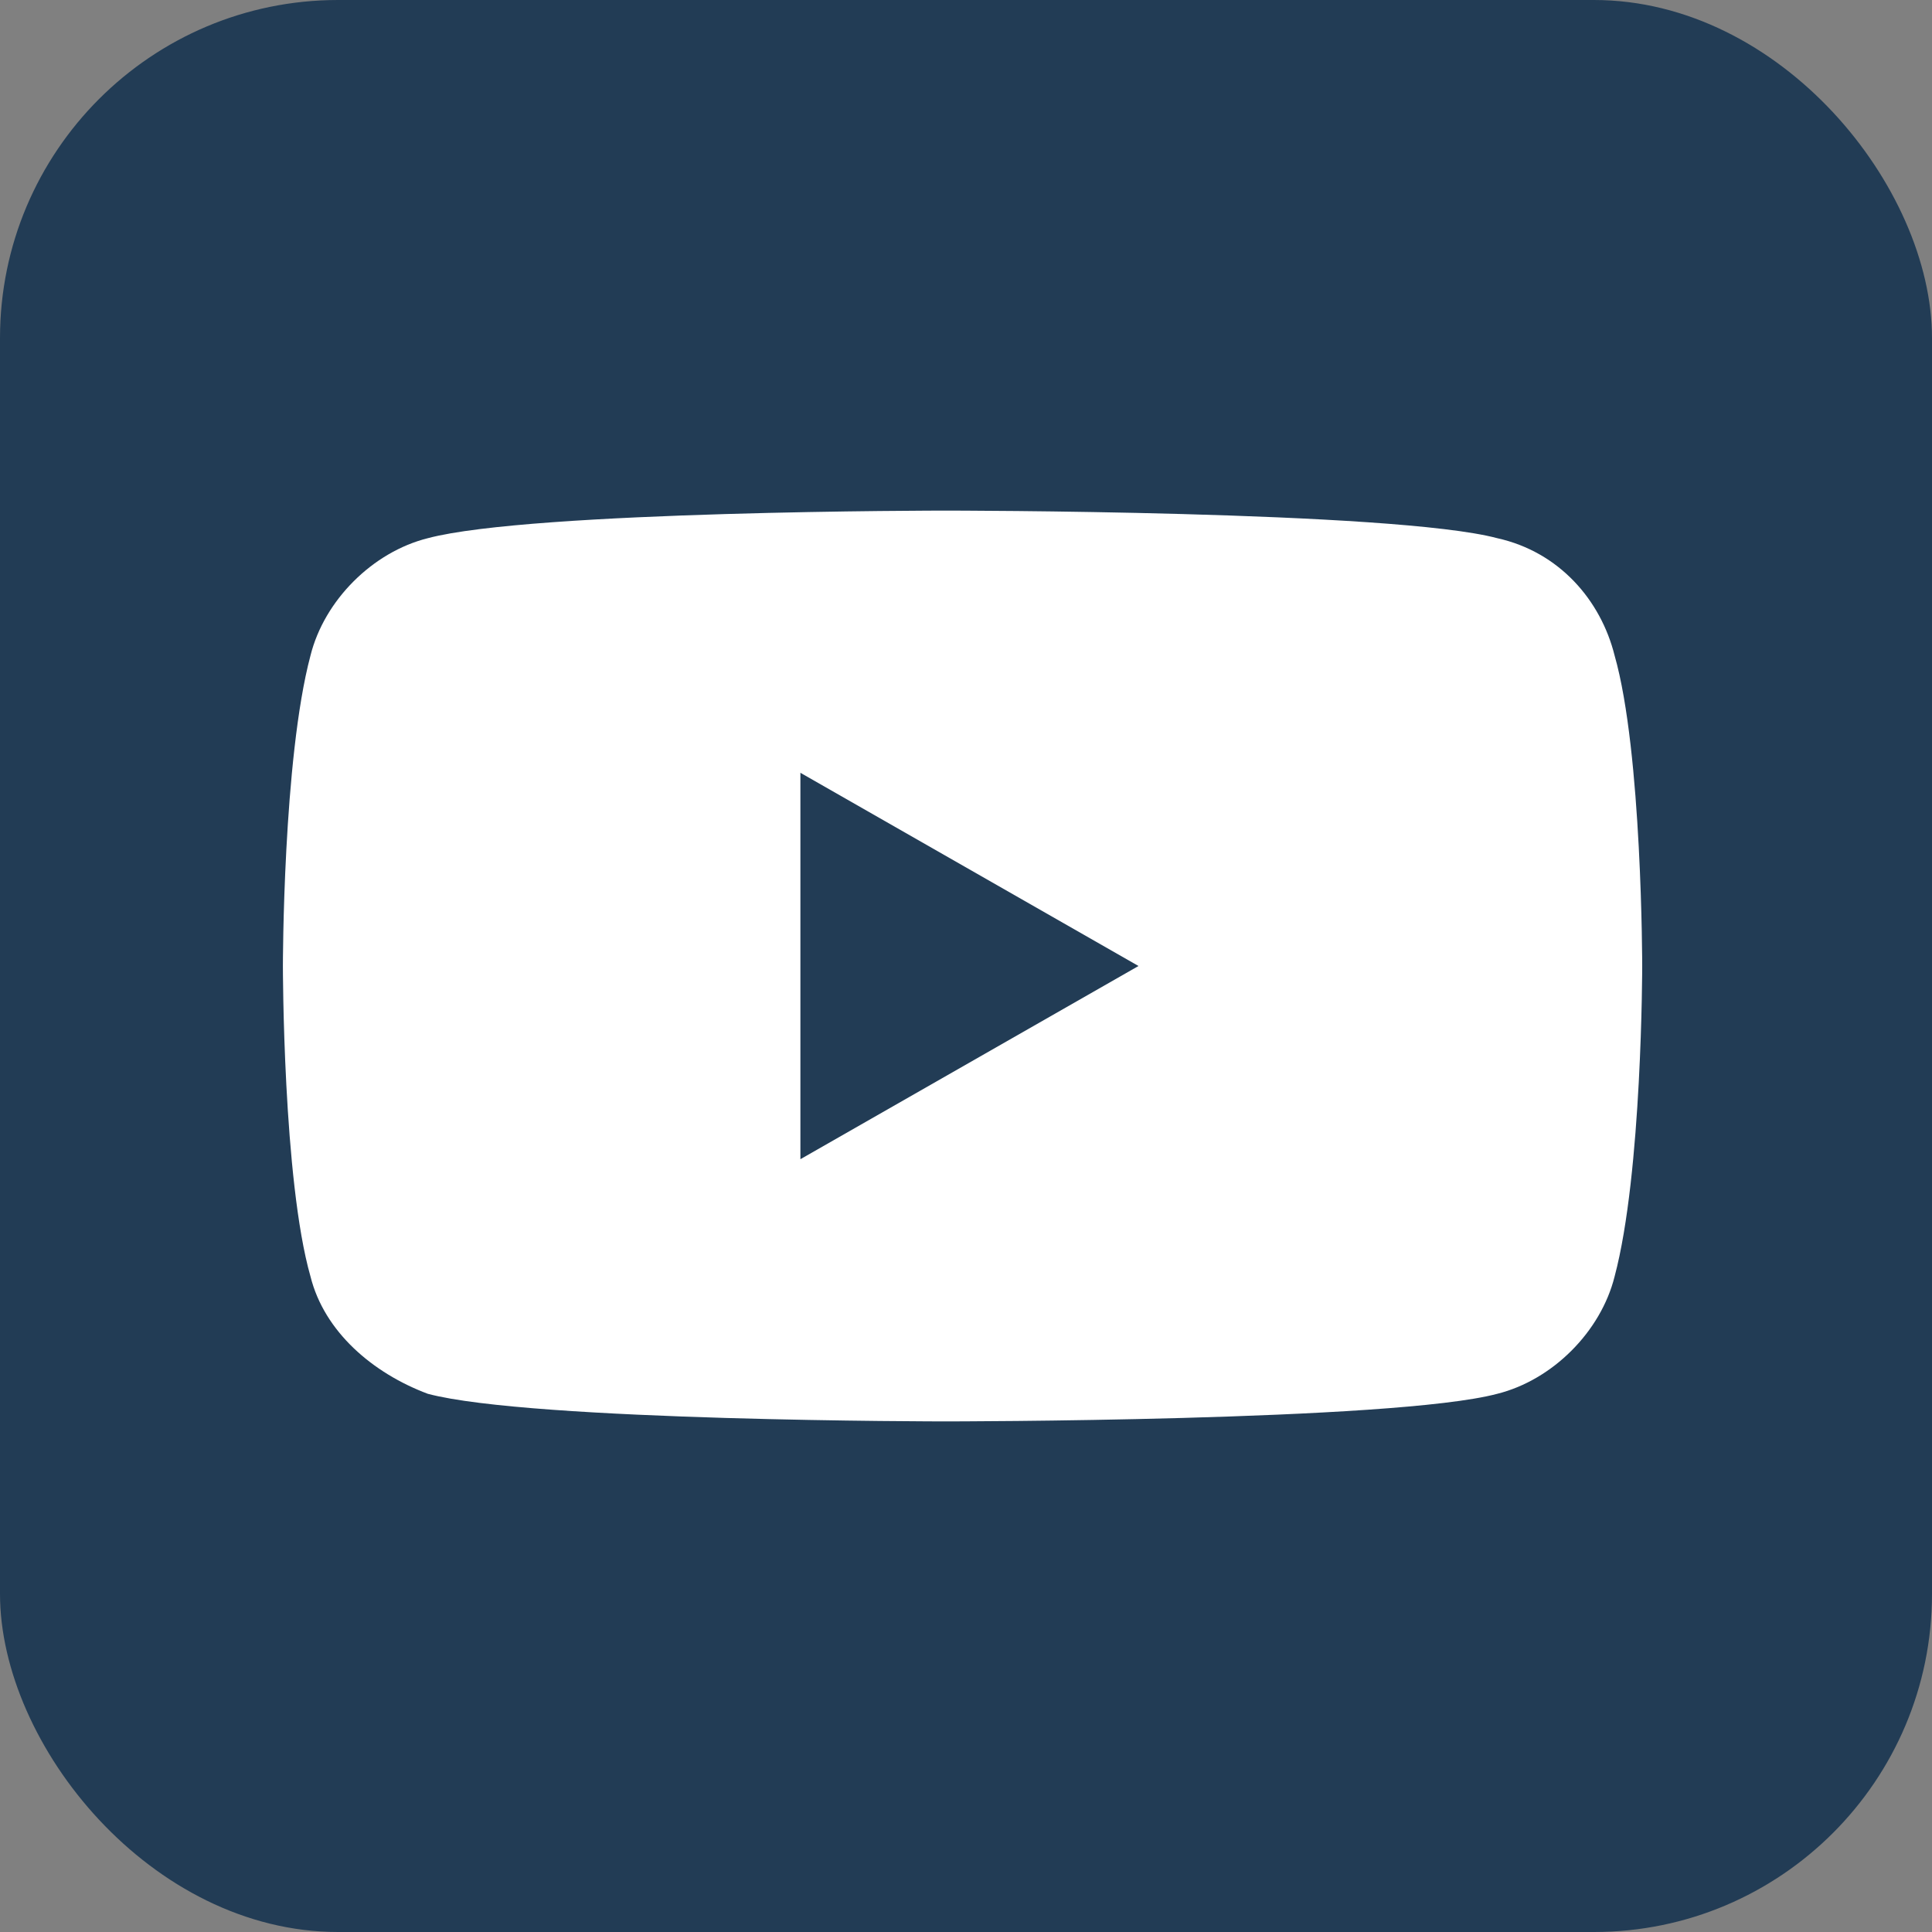 <?xml version="1.0" encoding="UTF-8"?>
<svg id="Layer_1" xmlns="http://www.w3.org/2000/svg" version="1.1" viewBox="0 0 28 28">
  <rect x="0" y="0" width="28" height="28" fill="#808080" stroke="none"/>
  <!-- Generator: Adobe Illustrator 30.0.0, SVG Export Plug-In . SVG Version: 2.1.1 Build 123)  -->
  <defs>
    <style>
      .st0 {
        fill: #fff;
      }

      .st1 {
        fill: #223c55;
      }
    </style>
  </defs>
  <rect class="st1" width="28" height="28" rx="4.9" ry="4.9"/>
  <path id="path1412" class="st0" d="M13.7,20.6s6.5,0,8-.4c.8-.2,1.5-.9,1.7-1.7.4-1.5.4-4.5.4-4.5,0,0,0-3.1-.4-4.5-.2-.8-.8-1.5-1.7-1.7-1.5-.4-8-.4-8-.4,0,0-6,0-7.5.4-.8.2-1.5.9-1.7,1.7-.4,1.5-.4,4.5-.4,4.5,0,0,0,3.1.4,4.5.2.8.9,1.4,1.7,1.7,1.5.4,7.5.4,7.5.4h0Z"/>
  <path id="path1414" class="st1" d="M16.5,14l-4.9-2.8v5.6s4.9-2.8,4.9-2.8Z"/>
</svg>